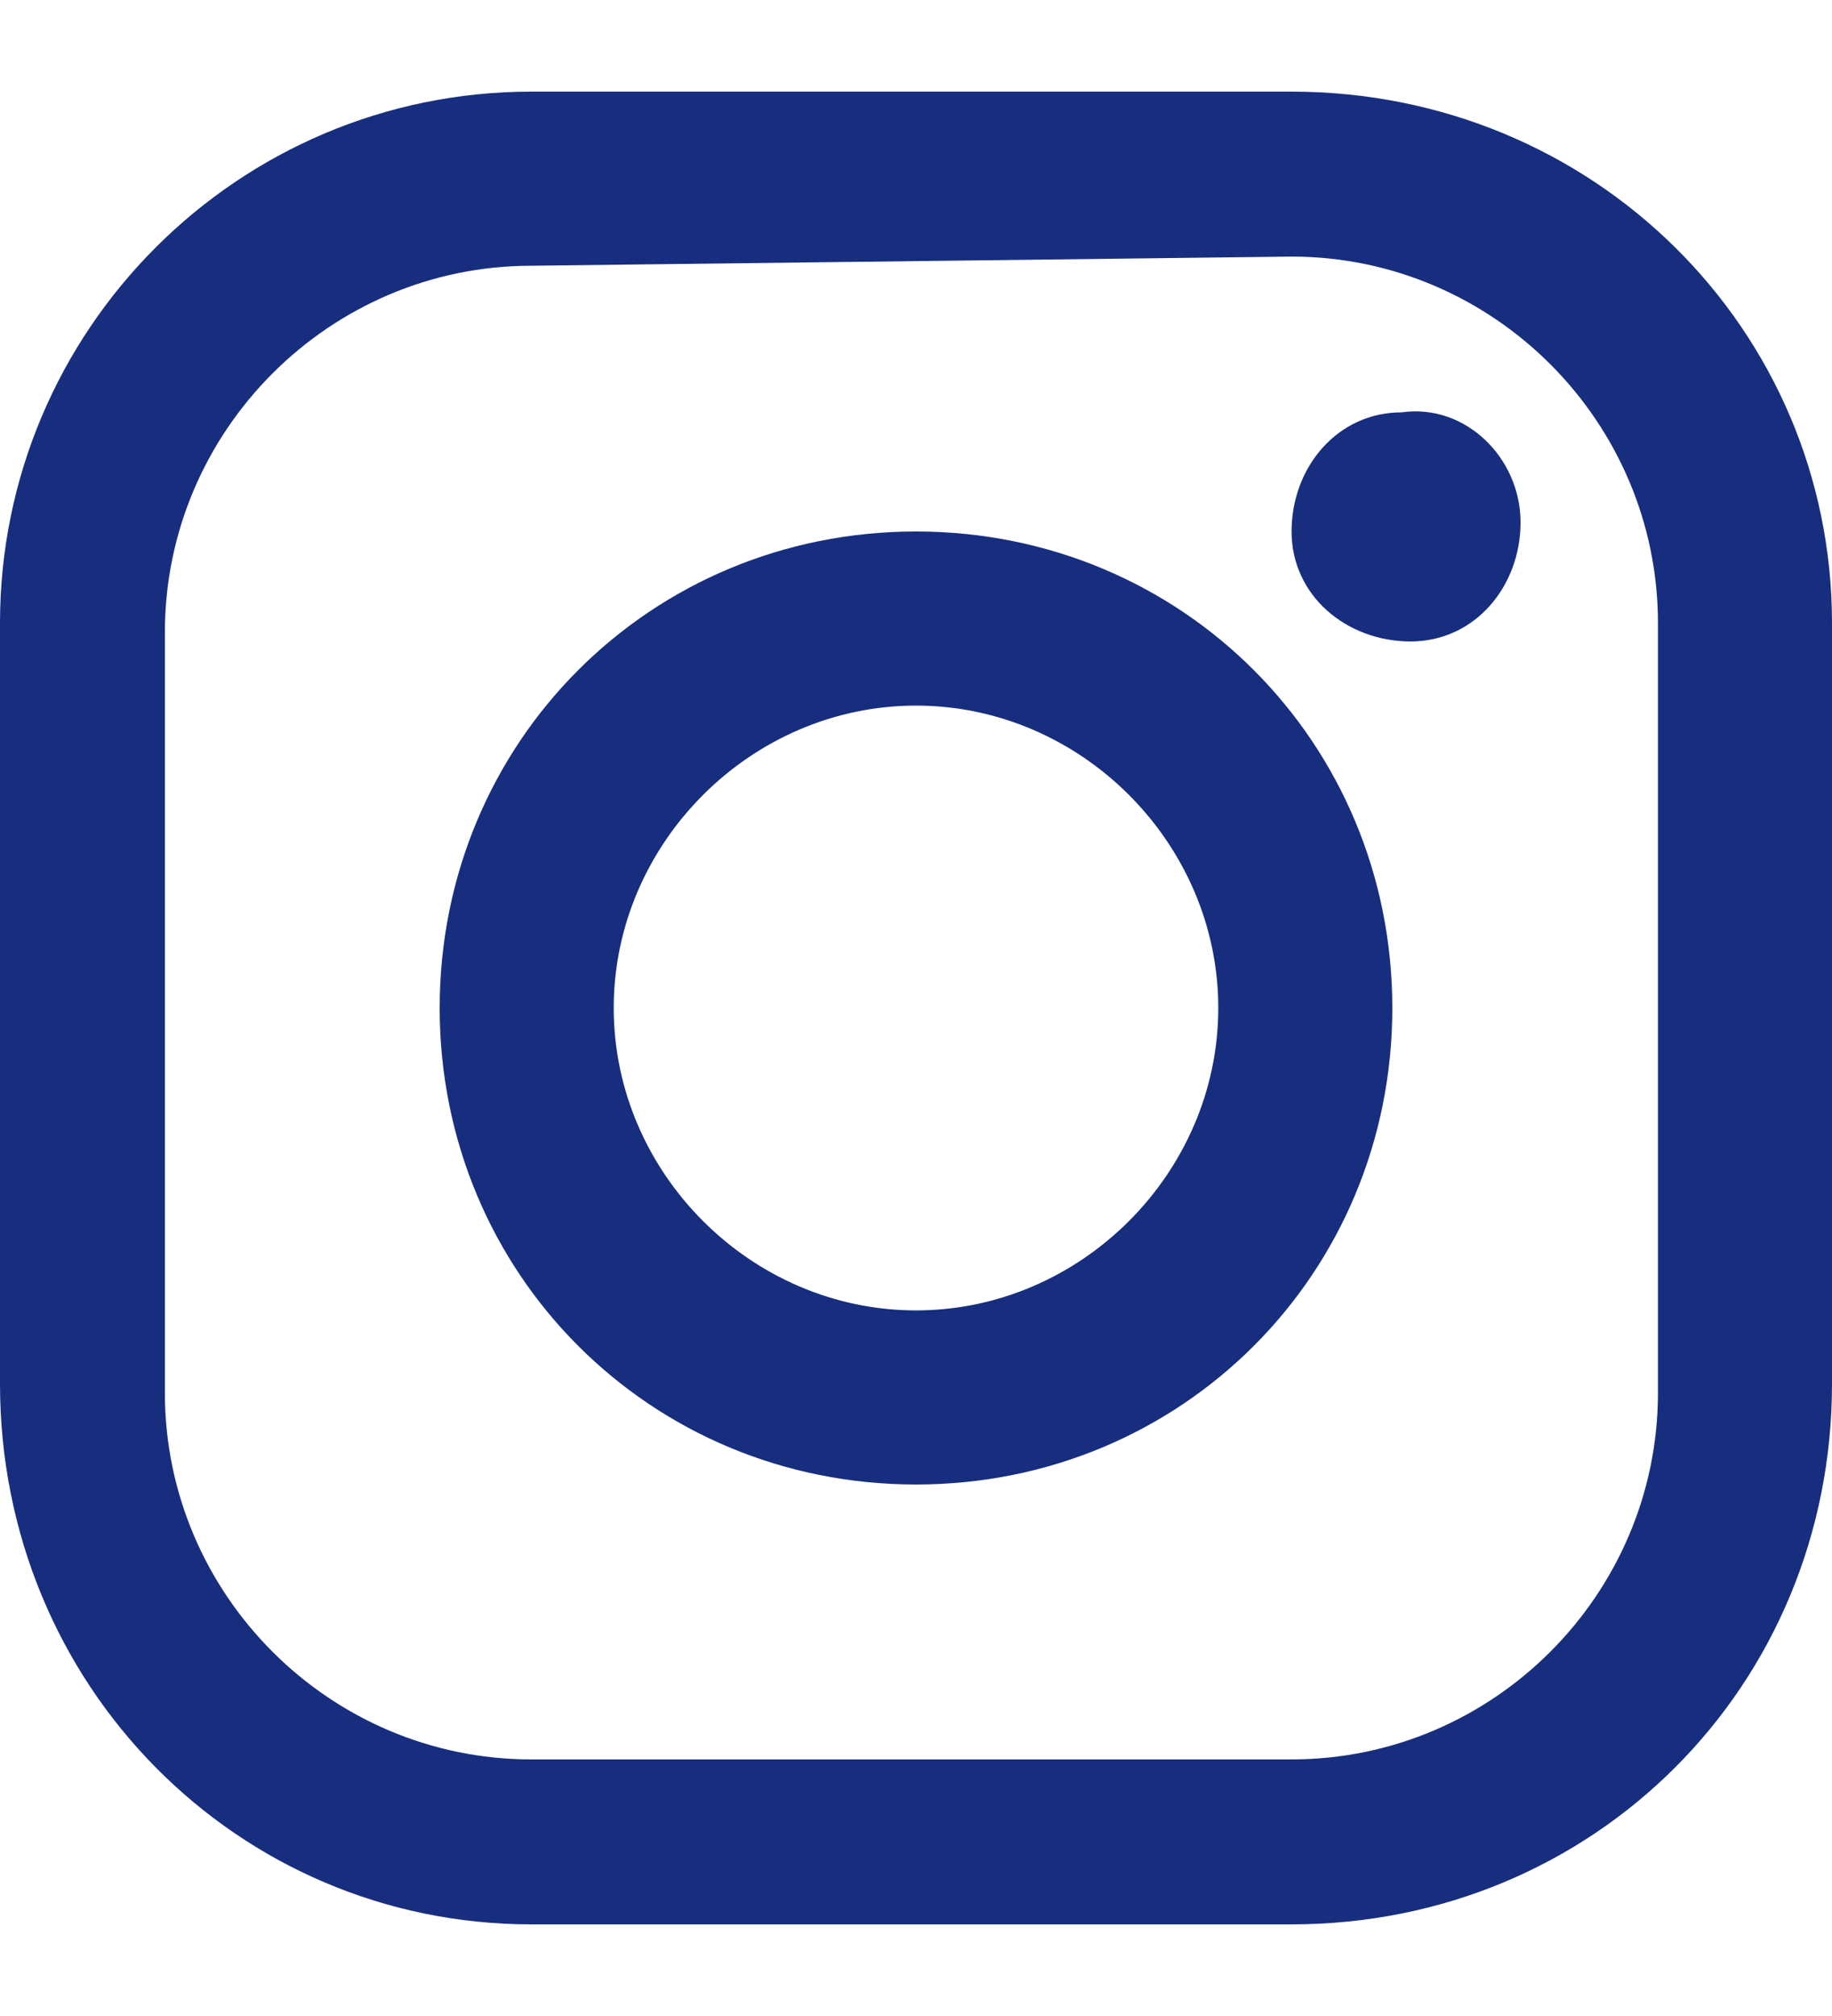 <?xml version="1.0" encoding="utf-8"?>
<!-- Generator: Adobe Illustrator 25.4.1, SVG Export Plug-In . SVG Version: 6.00 Build 0)  -->
<svg version="1.1" id="レイヤー_1" xmlns="http://www.w3.org/2000/svg" xmlns:xlink="http://www.w3.org/1999/xlink" x="0px"
	 y="0px" viewBox="0 0 20 22" style="enable-background:new 0 0 20 22;" xml:space="preserve">
<style type="text/css">
	.st0{fill:#172E7E;}
</style>
<g id="レイヤー_2_00000113348730466502276960000001920068469687303067_">
	<g id="logo_design">
		<path class="st0" d="M14.1,21H5.8C2.6,21,0,18.4,0,15.1V6.8C0,3.6,2.6,1,5.8,1h8.3C17.4,1,20,3.6,20,6.8l0,0v8.3
			C20,18.4,17.4,21,14.1,21z M5.8,2.9c-2.2,0-4,1.8-4,4l0,0v8.3c0,2.2,1.8,4,4,4h8.3c2.2,0,4-1.8,4-4V6.8c0-2.2-1.8-4-4-4L5.8,2.9z"
			/>
		<path class="st0" d="M16.6,5.7c0,0.7-0.5,1.3-1.2,1.3s-1.3-0.5-1.3-1.2s0.5-1.3,1.2-1.3l0,0C16,4.4,16.6,5,16.6,5.7z"/>
		<path class="st0" d="M10,16.2c-2.9,0-5.2-2.3-5.2-5.2S7.1,5.8,10,5.8s5.2,2.3,5.2,5.2l0,0C15.2,13.9,12.9,16.2,10,16.2z M10,7.7
			c-1.8,0-3.3,1.5-3.3,3.3s1.5,3.3,3.3,3.3s3.3-1.5,3.3-3.3S11.8,7.7,10,7.7L10,7.7z"/>
	</g>
</g>
</svg>
